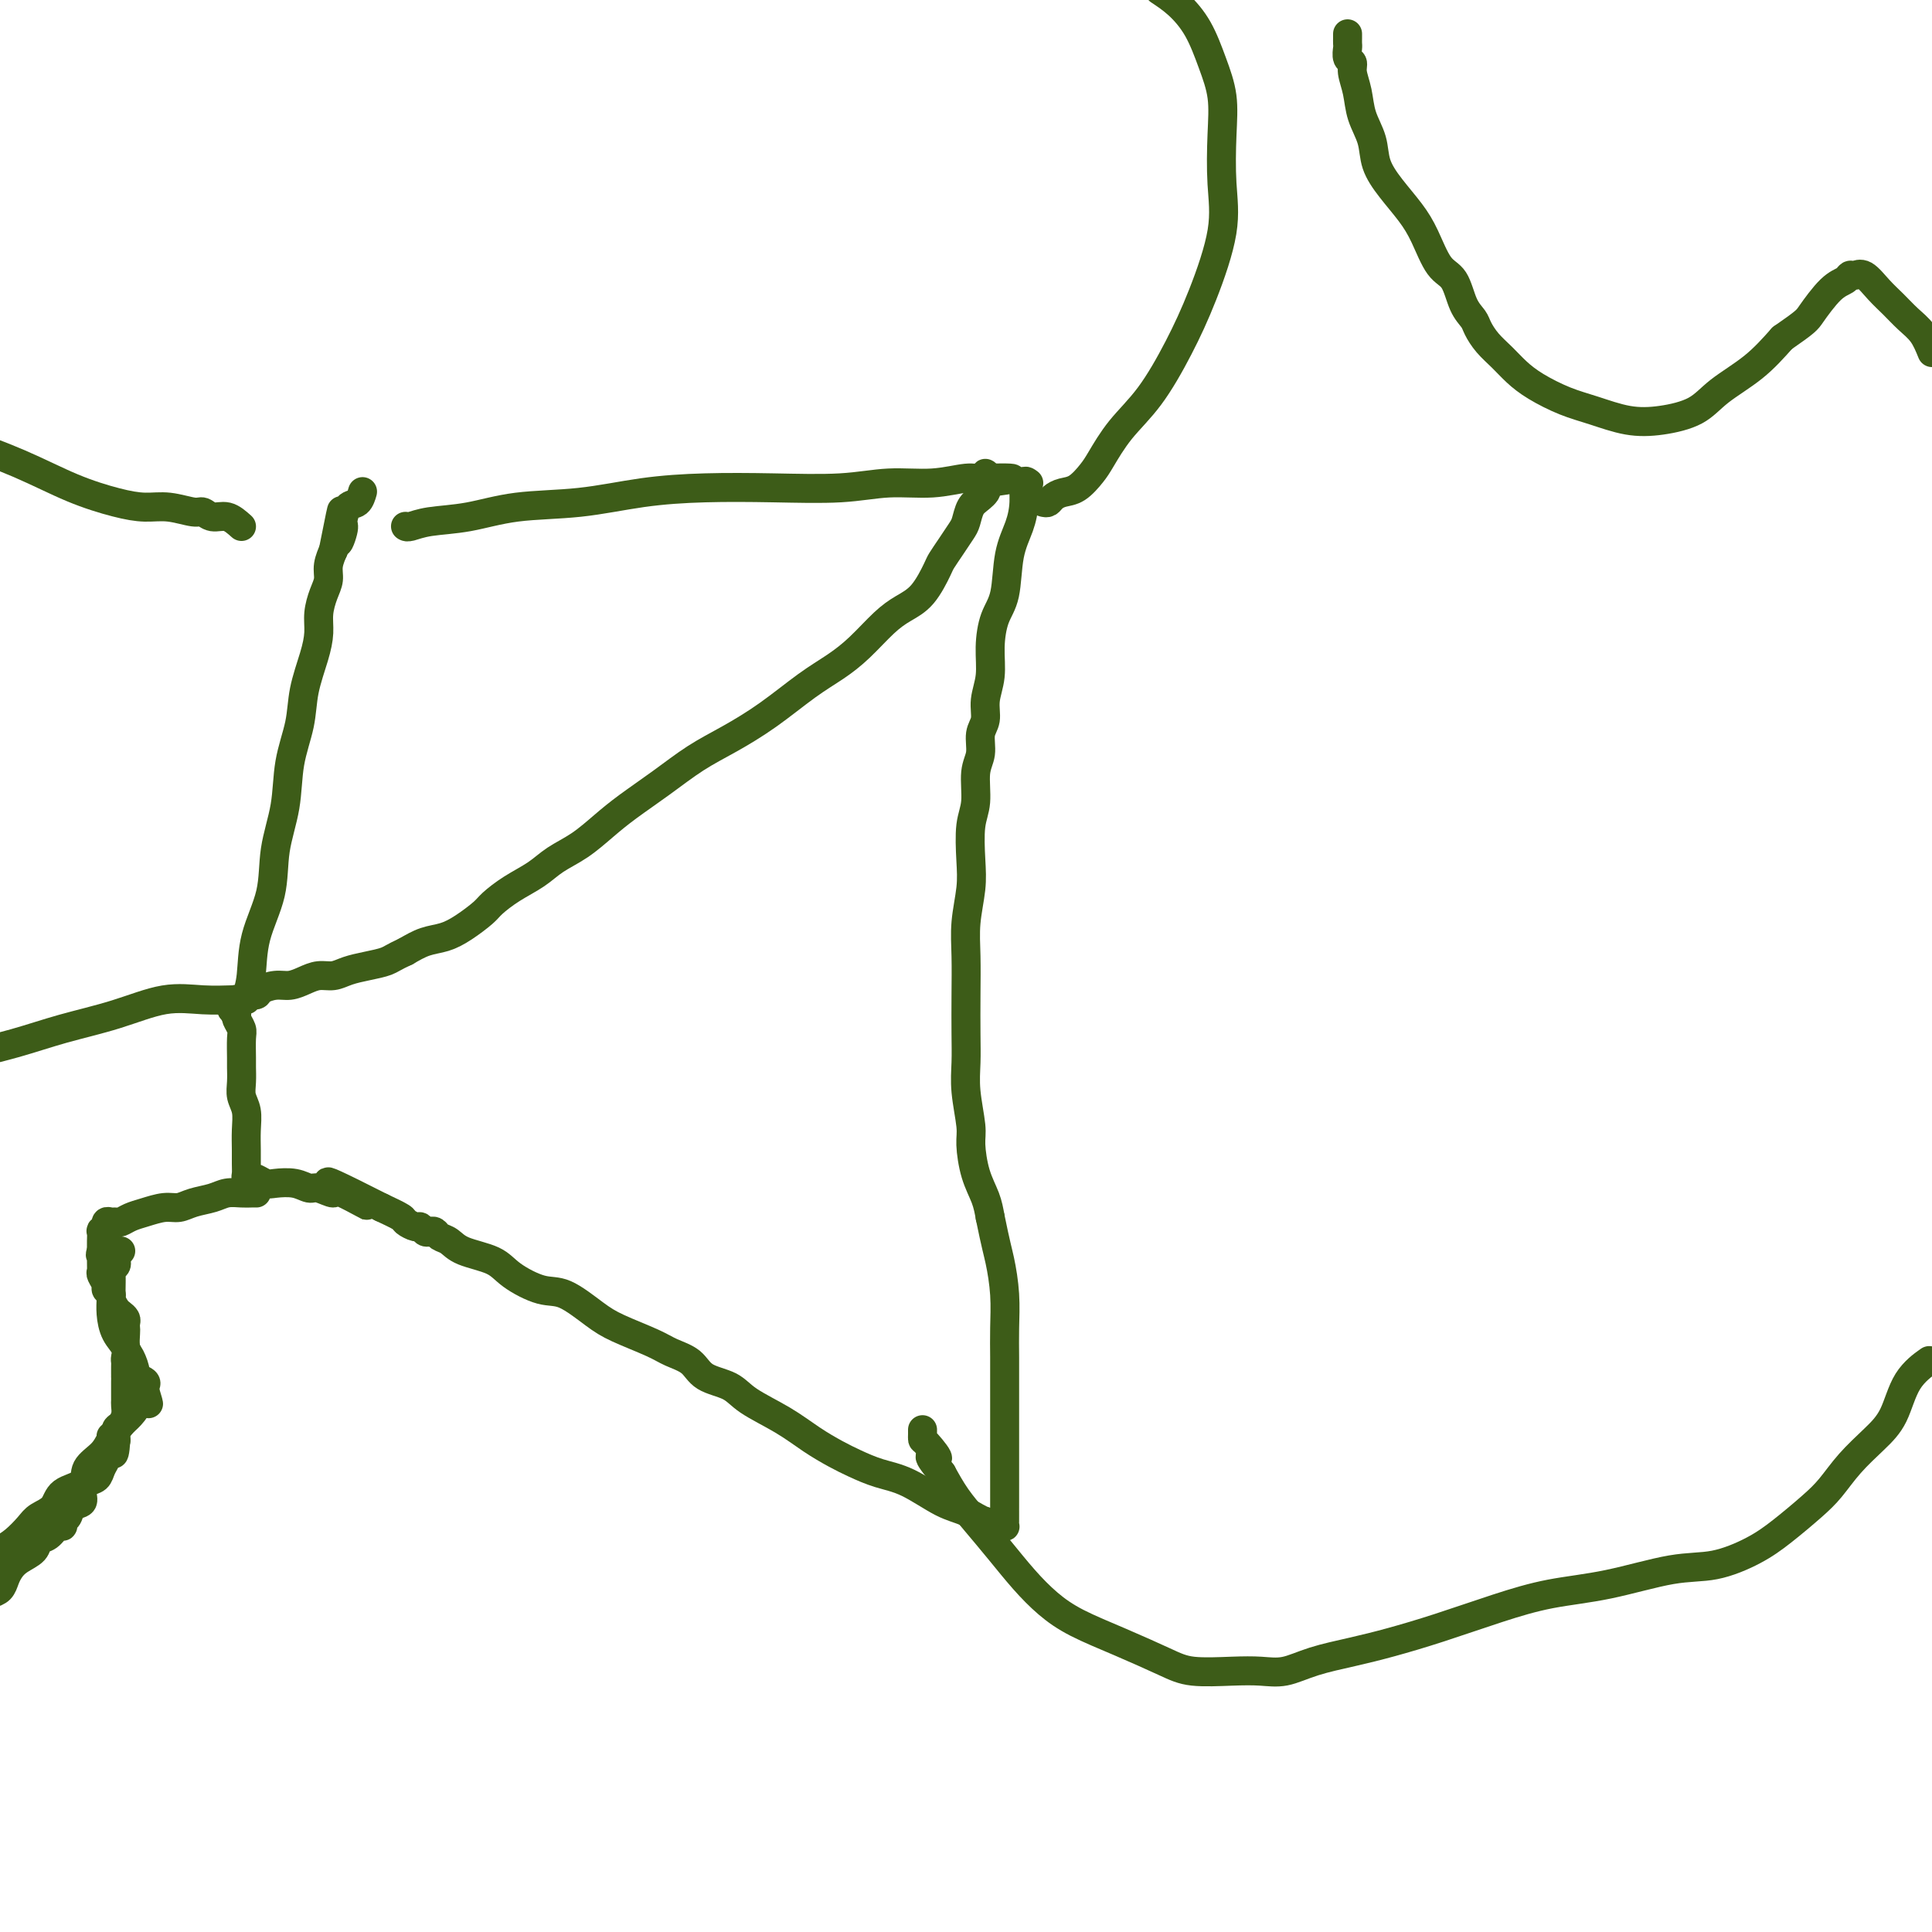<svg viewBox='0 0 400 400' version='1.1' xmlns='http://www.w3.org/2000/svg' xmlns:xlink='http://www.w3.org/1999/xlink'><g fill='none' stroke='#3D5C18' stroke-width='6' stroke-linecap='round' stroke-linejoin='round'><path d='M84,109c-0.041,-0.026 -0.082,-0.053 0,0c0.082,0.053 0.288,0.184 1,0c0.712,-0.184 1.931,-0.683 4,-1c2.069,-0.317 4.988,-0.453 8,-1c3.012,-0.547 6.119,-1.506 10,-2c3.881,-0.494 8.537,-0.524 13,-1c4.463,-0.476 8.731,-1.400 13,-2c4.269,-0.600 8.537,-0.878 13,-1c4.463,-0.122 9.121,-0.089 14,0c4.879,0.089 9.979,0.235 14,0c4.021,-0.235 6.962,-0.852 10,-1c3.038,-0.148 6.173,0.173 9,0c2.827,-0.173 5.345,-0.840 7,-1c1.655,-0.160 2.445,0.188 3,0c0.555,-0.188 0.873,-0.911 1,-1c0.127,-0.089 0.064,0.455 0,1'/><path d='M204,99c10.975,-0.271 2.913,0.550 0,1c-2.913,0.450 -0.678,0.528 0,1c0.678,0.472 -0.202,1.336 -1,2c-0.798,0.664 -1.513,1.127 -2,2c-0.487,0.873 -0.745,2.156 -1,3c-0.255,0.844 -0.507,1.248 -1,2c-0.493,0.752 -1.226,1.853 -2,3c-0.774,1.147 -1.588,2.339 -2,3c-0.412,0.661 -0.423,0.791 -1,2c-0.577,1.209 -1.720,3.495 -3,5c-1.280,1.505 -2.695,2.228 -4,3c-1.305,0.772 -2.499,1.595 -4,3c-1.501,1.405 -3.309,3.394 -5,5c-1.691,1.606 -3.265,2.830 -5,4c-1.735,1.170 -3.630,2.286 -6,4c-2.370,1.714 -5.214,4.026 -8,6c-2.786,1.974 -5.514,3.609 -8,5c-2.486,1.391 -4.729,2.539 -7,4c-2.271,1.461 -4.568,3.234 -7,5c-2.432,1.766 -4.999,3.526 -7,5c-2.001,1.474 -3.437,2.663 -5,4c-1.563,1.337 -3.252,2.823 -5,4c-1.748,1.177 -3.555,2.043 -5,3c-1.445,0.957 -2.529,2.003 -4,3c-1.471,0.997 -3.331,1.945 -5,3c-1.669,1.055 -3.149,2.218 -4,3c-0.851,0.782 -1.073,1.182 -2,2c-0.927,0.818 -2.558,2.054 -4,3c-1.442,0.946 -2.696,1.601 -4,2c-1.304,0.399 -2.658,0.543 -4,1c-1.342,0.457 -2.671,1.229 -4,2'/><path d='M84,197c-2.574,1.177 -3.010,1.621 -4,2c-0.990,0.379 -2.533,0.693 -4,1c-1.467,0.307 -2.857,0.608 -4,1c-1.143,0.392 -2.038,0.875 -3,1c-0.962,0.125 -1.992,-0.107 -3,0c-1.008,0.107 -1.995,0.555 -3,1c-1.005,0.445 -2.028,0.889 -3,1c-0.972,0.111 -1.894,-0.112 -3,0c-1.106,0.112 -2.398,0.557 -3,1c-0.602,0.443 -0.514,0.884 -1,1c-0.486,0.116 -1.545,-0.093 -2,0c-0.455,0.093 -0.306,0.489 0,0c0.306,-0.489 0.768,-1.863 1,-4c0.232,-2.137 0.232,-5.037 1,-8c0.768,-2.963 2.304,-5.988 3,-9c0.696,-3.012 0.553,-6.011 1,-9c0.447,-2.989 1.485,-5.968 2,-9c0.515,-3.032 0.506,-6.117 1,-9c0.494,-2.883 1.491,-5.565 2,-8c0.509,-2.435 0.531,-4.623 1,-7c0.469,-2.377 1.383,-4.944 2,-7c0.617,-2.056 0.935,-3.603 1,-5c0.065,-1.397 -0.122,-2.644 0,-4c0.122,-1.356 0.555,-2.819 1,-4c0.445,-1.181 0.903,-2.079 1,-3c0.097,-0.921 -0.166,-1.863 0,-3c0.166,-1.137 0.762,-2.468 1,-3c0.238,-0.532 0.119,-0.266 0,0'/><path d='M69,114c2.948,-14.871 1.318,-6.049 1,-3c-0.318,3.049 0.675,0.326 1,-1c0.325,-1.326 -0.018,-1.256 0,-2c0.018,-0.744 0.397,-2.303 1,-3c0.603,-0.697 1.432,-0.534 2,-1c0.568,-0.466 0.877,-1.562 1,-2c0.123,-0.438 0.062,-0.219 0,0'/><path d='M213,100c-0.438,-0.335 -0.876,-0.670 -1,0c-0.124,0.670 0.065,2.344 0,4c-0.065,1.656 -0.386,3.295 -1,5c-0.614,1.705 -1.522,3.477 -2,6c-0.478,2.523 -0.524,5.798 -1,8c-0.476,2.202 -1.380,3.331 -2,5c-0.620,1.669 -0.955,3.877 -1,6c-0.045,2.123 0.199,4.161 0,6c-0.199,1.839 -0.842,3.480 -1,5c-0.158,1.520 0.169,2.920 0,4c-0.169,1.080 -0.834,1.840 -1,3c-0.166,1.160 0.165,2.721 0,4c-0.165,1.279 -0.828,2.275 -1,4c-0.172,1.725 0.146,4.178 0,6c-0.146,1.822 -0.757,3.012 -1,5c-0.243,1.988 -0.118,4.773 0,7c0.118,2.227 0.228,3.897 0,6c-0.228,2.103 -0.793,4.641 -1,7c-0.207,2.359 -0.057,4.539 0,7c0.057,2.461 0.019,5.201 0,8c-0.019,2.799 -0.020,5.656 0,8c0.020,2.344 0.060,4.173 0,6c-0.060,1.827 -0.220,3.650 0,6c0.220,2.350 0.819,5.226 1,7c0.181,1.774 -0.054,2.444 0,4c0.054,1.556 0.399,3.996 1,6c0.601,2.004 1.457,3.573 2,5c0.543,1.427 0.771,2.714 1,4'/><path d='M205,252c1.166,5.729 1.580,7.052 2,9c0.420,1.948 0.845,4.520 1,7c0.155,2.480 0.042,4.869 0,7c-0.042,2.131 -0.011,4.005 0,6c0.011,1.995 0.003,4.110 0,6c-0.003,1.890 -0.001,3.556 0,5c0.001,1.444 0.000,2.666 0,4c-0.000,1.334 -0.000,2.779 0,4c0.000,1.221 0.000,2.220 0,3c-0.000,0.780 0.000,1.343 0,2c-0.000,0.657 -0.000,1.407 0,2c0.000,0.593 0.000,1.027 0,2c-0.000,0.973 -0.000,2.485 0,3c0.000,0.515 0.001,0.033 0,0c-0.001,-0.033 -0.003,0.383 0,1c0.003,0.617 0.013,1.434 0,2c-0.013,0.566 -0.048,0.881 0,1c0.048,0.119 0.178,0.042 0,0c-0.178,-0.042 -0.663,-0.050 -1,0c-0.337,0.050 -0.525,0.157 -1,0c-0.475,-0.157 -1.238,-0.579 -2,-1'/><path d='M204,315c-1.314,-0.390 -2.599,-1.364 -4,-2c-1.401,-0.636 -2.919,-0.932 -5,-2c-2.081,-1.068 -4.726,-2.907 -7,-4c-2.274,-1.093 -4.177,-1.439 -6,-2c-1.823,-0.561 -3.566,-1.336 -5,-2c-1.434,-0.664 -2.559,-1.218 -4,-2c-1.441,-0.782 -3.198,-1.794 -5,-3c-1.802,-1.206 -3.650,-2.606 -6,-4c-2.350,-1.394 -5.203,-2.782 -7,-4c-1.797,-1.218 -2.539,-2.265 -4,-3c-1.461,-0.735 -3.640,-1.159 -5,-2c-1.360,-0.841 -1.901,-2.099 -3,-3c-1.099,-0.901 -2.754,-1.443 -4,-2c-1.246,-0.557 -2.081,-1.128 -4,-2c-1.919,-0.872 -4.923,-2.046 -7,-3c-2.077,-0.954 -3.228,-1.687 -5,-3c-1.772,-1.313 -4.165,-3.205 -6,-4c-1.835,-0.795 -3.110,-0.493 -5,-1c-1.890,-0.507 -4.394,-1.823 -6,-3c-1.606,-1.177 -2.314,-2.214 -4,-3c-1.686,-0.786 -4.350,-1.321 -6,-2c-1.650,-0.679 -2.287,-1.501 -3,-2c-0.713,-0.499 -1.501,-0.674 -2,-1c-0.499,-0.326 -0.710,-0.805 -1,-1c-0.290,-0.195 -0.659,-0.108 -1,0c-0.341,0.108 -0.652,0.237 -1,0c-0.348,-0.237 -0.731,-0.840 -1,-1c-0.269,-0.160 -0.423,0.122 -1,0c-0.577,-0.122 -1.579,-0.648 -2,-1c-0.421,-0.352 -0.263,-0.529 -1,-1c-0.737,-0.471 -2.368,-1.235 -4,-2'/><path d='M79,250c-20.022,-10.156 -7.577,-3.046 -4,-1c3.577,2.046 -1.715,-0.972 -4,-2c-2.285,-1.028 -1.564,-0.065 -2,0c-0.436,0.065 -2.028,-0.766 -3,-1c-0.972,-0.234 -1.325,0.130 -2,0c-0.675,-0.130 -1.672,-0.753 -3,-1c-1.328,-0.247 -2.987,-0.118 -4,0c-1.013,0.118 -1.382,0.225 -2,0c-0.618,-0.225 -1.486,-0.784 -2,-1c-0.514,-0.216 -0.674,-0.091 -1,0c-0.326,0.091 -0.820,0.146 -1,0c-0.180,-0.146 -0.047,-0.493 0,-1c0.047,-0.507 0.009,-1.174 0,-2c-0.009,-0.826 0.012,-1.809 0,-3c-0.012,-1.191 -0.056,-2.588 0,-4c0.056,-1.412 0.211,-2.837 0,-4c-0.211,-1.163 -0.789,-2.062 -1,-3c-0.211,-0.938 -0.056,-1.913 0,-3c0.056,-1.087 0.011,-2.284 0,-3c-0.011,-0.716 0.011,-0.952 0,-2c-0.011,-1.048 -0.054,-2.910 0,-4c0.054,-1.090 0.207,-1.409 0,-2c-0.207,-0.591 -0.773,-1.455 -1,-2c-0.227,-0.545 -0.113,-0.773 0,-1'/><path d='M49,210c-0.578,-5.511 -0.022,-2.289 0,-1c0.022,1.289 -0.489,0.644 -1,0'/><path d='M48,209c-0.167,-0.167 -0.083,-0.083 0,0'/><path d='M53,247c0.072,0.002 0.145,0.004 0,0c-0.145,-0.004 -0.507,-0.012 -1,0c-0.493,0.012 -1.118,0.046 -2,0c-0.882,-0.046 -2.020,-0.171 -3,0c-0.980,0.171 -1.802,0.637 -3,1c-1.198,0.363 -2.772,0.622 -4,1c-1.228,0.378 -2.112,0.876 -3,1c-0.888,0.124 -1.782,-0.124 -3,0c-1.218,0.124 -2.760,0.622 -4,1c-1.240,0.378 -2.178,0.636 -3,1c-0.822,0.364 -1.526,0.834 -2,1c-0.474,0.166 -0.716,0.030 -1,0c-0.284,-0.030 -0.611,0.048 -1,0c-0.389,-0.048 -0.840,-0.223 -1,0c-0.160,0.223 -0.029,0.842 0,1c0.029,0.158 -0.045,-0.147 0,0c0.045,0.147 0.208,0.746 0,1c-0.208,0.254 -0.788,0.163 -1,0c-0.212,-0.163 -0.057,-0.397 0,0c0.057,0.397 0.015,1.426 0,2c-0.015,0.574 -0.004,0.693 0,1c0.004,0.307 0.001,0.802 0,1c-0.001,0.198 -0.001,0.099 0,0'/><path d='M21,259c-0.463,1.124 -0.120,0.935 0,1c0.120,0.065 0.017,0.384 0,1c-0.017,0.616 0.052,1.527 0,2c-0.052,0.473 -0.225,0.507 0,1c0.225,0.493 0.848,1.445 1,2c0.152,0.555 -0.167,0.712 0,1c0.167,0.288 0.819,0.707 1,1c0.181,0.293 -0.109,0.460 0,1c0.109,0.540 0.618,1.455 1,2c0.382,0.545 0.639,0.722 1,1c0.361,0.278 0.828,0.659 1,1c0.172,0.341 0.049,0.642 0,1c-0.049,0.358 -0.023,0.772 0,1c0.023,0.228 0.043,0.271 0,1c-0.043,0.729 -0.147,2.146 0,3c0.147,0.854 0.547,1.146 1,2c0.453,0.854 0.958,2.270 1,3c0.042,0.730 -0.381,0.773 0,1c0.381,0.227 1.564,0.638 2,1c0.436,0.362 0.125,0.675 0,1c-0.125,0.325 -0.062,0.663 0,1'/><path d='M30,288c1.427,4.695 0.495,1.932 0,1c-0.495,-0.932 -0.554,-0.034 -1,1c-0.446,1.034 -1.280,2.205 -2,3c-0.720,0.795 -1.328,1.214 -2,2c-0.672,0.786 -1.409,1.939 -2,3c-0.591,1.061 -1.035,2.031 -2,3c-0.965,0.969 -2.451,1.936 -3,3c-0.549,1.064 -0.163,2.223 -1,3c-0.837,0.777 -2.899,1.170 -4,2c-1.101,0.830 -1.243,2.095 -2,3c-0.757,0.905 -2.131,1.450 -3,2c-0.869,0.550 -1.233,1.106 -2,2c-0.767,0.894 -1.937,2.125 -3,3c-1.063,0.875 -2.018,1.393 -3,2c-0.982,0.607 -1.991,1.304 -3,2'/><path d='M51,207c-0.330,0.005 -0.659,0.010 -1,0c-0.341,-0.010 -0.692,-0.036 -2,0c-1.308,0.036 -3.573,0.134 -6,0c-2.427,-0.134 -5.018,-0.500 -8,0c-2.982,0.500 -6.356,1.866 -10,3c-3.644,1.134 -7.558,2.036 -11,3c-3.442,0.964 -6.412,1.990 -10,3c-3.588,1.010 -7.794,2.005 -12,3'/><path d='M25,259c-0.415,0.332 -0.829,0.665 -1,1c-0.171,0.335 -0.098,0.674 0,1c0.098,0.326 0.223,0.639 0,1c-0.223,0.361 -0.792,0.770 -1,1c-0.208,0.230 -0.054,0.281 0,1c0.054,0.719 0.008,2.107 0,3c-0.008,0.893 0.022,1.289 0,2c-0.022,0.711 -0.097,1.735 0,3c0.097,1.265 0.366,2.772 1,4c0.634,1.228 1.634,2.179 2,3c0.366,0.821 0.098,1.512 0,2c-0.098,0.488 -0.026,0.774 0,1c0.026,0.226 0.007,0.393 0,1c-0.007,0.607 -0.002,1.654 0,2c0.002,0.346 0.001,-0.009 0,0c-0.001,0.009 -0.000,0.383 0,1c0.000,0.617 0.001,1.477 0,2c-0.001,0.523 -0.003,0.707 0,1c0.003,0.293 0.011,0.693 0,1c-0.011,0.307 -0.041,0.520 0,1c0.041,0.480 0.155,1.225 0,2c-0.155,0.775 -0.578,1.579 -1,2c-0.422,0.421 -0.845,0.460 -1,1c-0.155,0.540 -0.044,1.583 0,2c0.044,0.417 0.022,0.209 0,0'/><path d='M24,298c-0.398,6.003 -0.895,1.509 -1,0c-0.105,-1.509 0.180,-0.033 0,1c-0.180,1.033 -0.825,1.624 -1,2c-0.175,0.376 0.121,0.537 0,1c-0.121,0.463 -0.657,1.227 -1,2c-0.343,0.773 -0.491,1.554 -1,2c-0.509,0.446 -1.379,0.557 -2,1c-0.621,0.443 -0.993,1.217 -1,2c-0.007,0.783 0.353,1.573 0,2c-0.353,0.427 -1.417,0.491 -2,1c-0.583,0.509 -0.684,1.464 -1,2c-0.316,0.536 -0.848,0.654 -1,1c-0.152,0.346 0.077,0.922 0,1c-0.077,0.078 -0.461,-0.341 -1,0c-0.539,0.341 -1.233,1.442 -2,2c-0.767,0.558 -1.606,0.572 -2,1c-0.394,0.428 -0.342,1.270 -1,2c-0.658,0.730 -2.024,1.348 -3,2c-0.976,0.652 -1.561,1.340 -2,2c-0.439,0.660 -0.734,1.293 -1,2c-0.266,0.707 -0.505,1.488 -1,2c-0.495,0.512 -1.248,0.756 -2,1'/><path d='M50,109c-0.981,-0.878 -1.963,-1.756 -3,-2c-1.037,-0.244 -2.131,0.145 -3,0c-0.869,-0.145 -1.513,-0.825 -2,-1c-0.487,-0.175 -0.818,0.156 -2,0c-1.182,-0.156 -3.216,-0.799 -5,-1c-1.784,-0.201 -3.318,0.040 -5,0c-1.682,-0.040 -3.513,-0.361 -6,-1c-2.487,-0.639 -5.631,-1.595 -9,-3c-3.369,-1.405 -6.963,-3.259 -11,-5c-4.037,-1.741 -8.519,-3.371 -13,-5'/><path d='M216,104c0.351,0.086 0.703,0.171 1,0c0.297,-0.171 0.540,-0.599 1,-1c0.460,-0.401 1.139,-0.777 2,-1c0.861,-0.223 1.905,-0.295 3,-1c1.095,-0.705 2.242,-2.043 3,-3c0.758,-0.957 1.128,-1.533 2,-3c0.872,-1.467 2.245,-3.824 4,-6c1.755,-2.176 3.892,-4.170 6,-7c2.108,-2.830 4.186,-6.495 6,-10c1.814,-3.505 3.363,-6.851 5,-11c1.637,-4.149 3.361,-9.100 4,-13c0.639,-3.900 0.191,-6.748 0,-10c-0.191,-3.252 -0.126,-6.908 0,-10c0.126,-3.092 0.313,-5.618 0,-8c-0.313,-2.382 -1.125,-4.618 -2,-7c-0.875,-2.382 -1.812,-4.911 -3,-7c-1.188,-2.089 -2.625,-3.740 -4,-5c-1.375,-1.260 -2.687,-2.130 -4,-3'/><path d='M279,7c-0.001,0.449 -0.001,0.898 0,1c0.001,0.102 0.004,-0.142 0,0c-0.004,0.142 -0.016,0.669 0,1c0.016,0.331 0.060,0.464 0,1c-0.060,0.536 -0.224,1.475 0,2c0.224,0.525 0.838,0.635 1,1c0.162,0.365 -0.127,0.985 0,2c0.127,1.015 0.669,2.427 1,4c0.331,1.573 0.451,3.309 1,5c0.549,1.691 1.525,3.338 2,5c0.475,1.662 0.447,3.338 1,5c0.553,1.662 1.685,3.310 3,5c1.315,1.690 2.813,3.422 4,5c1.187,1.578 2.062,3.003 3,5c0.938,1.997 1.938,4.565 3,6c1.062,1.435 2.184,1.738 3,3c0.816,1.262 1.324,3.482 2,5c0.676,1.518 1.521,2.335 2,3c0.479,0.665 0.594,1.178 1,2c0.406,0.822 1.104,1.953 2,3c0.896,1.047 1.991,2.009 3,3c1.009,0.991 1.934,2.010 3,3c1.066,0.990 2.274,1.951 4,3c1.726,1.049 3.970,2.185 6,3c2.030,0.815 3.846,1.307 6,2c2.154,0.693 4.648,1.587 7,2c2.352,0.413 4.564,0.345 7,0c2.436,-0.345 5.096,-0.969 7,-2c1.904,-1.031 3.051,-2.470 5,-4c1.949,-1.530 4.700,-3.151 7,-5c2.300,-1.849 4.150,-3.924 6,-6'/><path d='M369,70c5.029,-3.487 5.101,-3.704 6,-5c0.899,-1.296 2.624,-3.670 4,-5c1.376,-1.330 2.402,-1.615 3,-2c0.598,-0.385 0.768,-0.868 1,-1c0.232,-0.132 0.526,0.089 1,0c0.474,-0.089 1.128,-0.489 2,0c0.872,0.489 1.963,1.866 3,3c1.037,1.134 2.020,2.026 3,3c0.980,0.974 1.956,2.032 3,3c1.044,0.968 2.155,1.848 3,3c0.845,1.152 1.422,2.576 2,4'/><path d='M399,282c0.386,-0.273 0.771,-0.546 0,0c-0.771,0.546 -2.699,1.910 -4,4c-1.301,2.090 -1.977,4.907 -3,7c-1.023,2.093 -2.394,3.462 -4,5c-1.606,1.538 -3.448,3.243 -5,5c-1.552,1.757 -2.814,3.564 -4,5c-1.186,1.436 -2.295,2.501 -4,4c-1.705,1.499 -4.005,3.431 -6,5c-1.995,1.569 -3.684,2.776 -6,4c-2.316,1.224 -5.257,2.465 -8,3c-2.743,0.535 -5.286,0.362 -9,1c-3.714,0.638 -8.599,2.086 -13,3c-4.401,0.914 -8.320,1.295 -12,2c-3.680,0.705 -7.123,1.736 -11,3c-3.877,1.264 -8.188,2.763 -12,4c-3.812,1.237 -7.123,2.212 -10,3c-2.877,0.788 -5.319,1.388 -8,2c-2.681,0.612 -5.602,1.237 -8,2c-2.398,0.763 -4.272,1.664 -6,2c-1.728,0.336 -3.308,0.106 -5,0c-1.692,-0.106 -3.494,-0.089 -6,0c-2.506,0.089 -5.716,0.251 -8,0c-2.284,-0.251 -3.642,-0.915 -6,-2c-2.358,-1.085 -5.714,-2.592 -9,-4c-3.286,-1.408 -6.500,-2.718 -9,-4c-2.500,-1.282 -4.287,-2.537 -6,-4c-1.713,-1.463 -3.354,-3.135 -5,-5c-1.646,-1.865 -3.297,-3.923 -5,-6c-1.703,-2.077 -3.459,-4.175 -5,-6c-1.541,-1.825 -2.869,-3.379 -4,-5c-1.131,-1.621 -2.066,-3.311 -3,-5'/><path d='M195,305c-4.453,-5.306 -1.585,-3.072 -1,-3c0.585,0.072 -1.111,-2.019 -2,-3c-0.889,-0.981 -0.970,-0.850 -1,-1c-0.030,-0.150 -0.008,-0.579 0,-1c0.008,-0.421 0.002,-0.835 0,-1c-0.002,-0.165 -0.001,-0.083 0,0'/></g>
</svg>